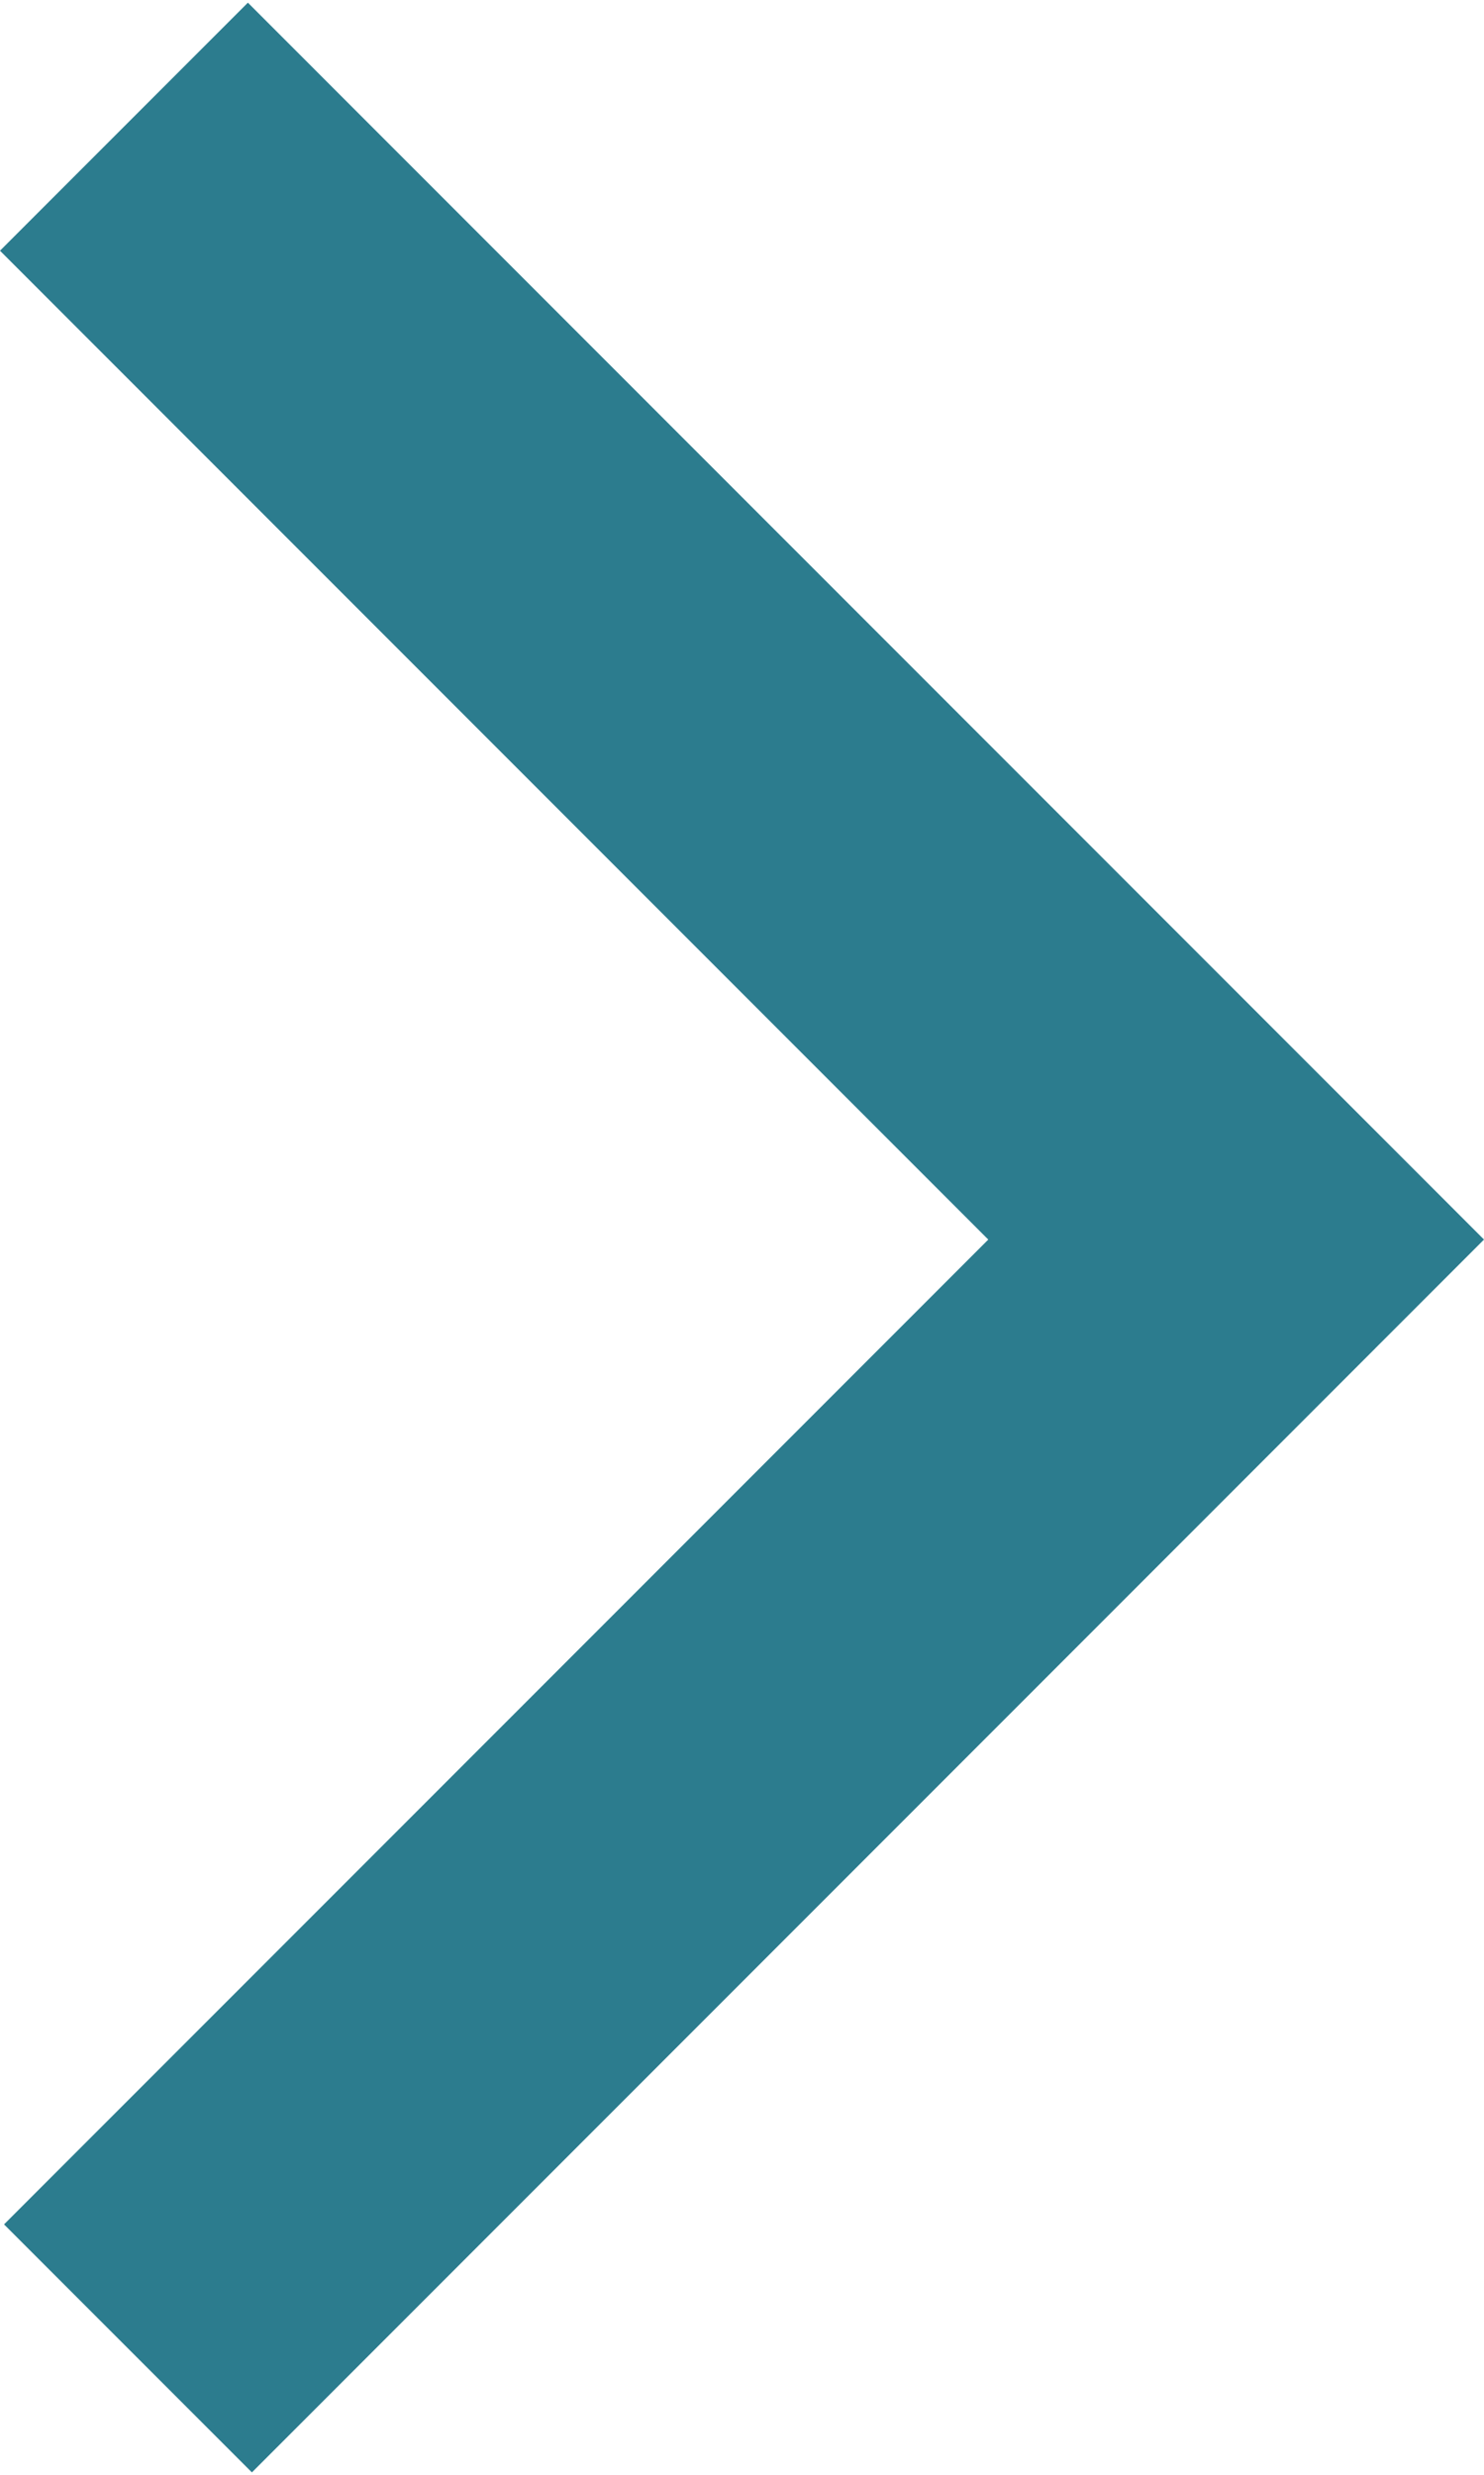 <svg width="84" height="140" viewBox="0 0 84 140" fill="none" xmlns="http://www.w3.org/2000/svg">
<path fill-rule="evenodd" clip-rule="evenodd" d="M0 14.183L14.031 0.152L84 70.122L77.852 76.269L77.853 76.27L14.259 139.864L0.229 125.834L55.94 70.123L0 14.183Z" fill="#2C7C8E"/>
</svg>
